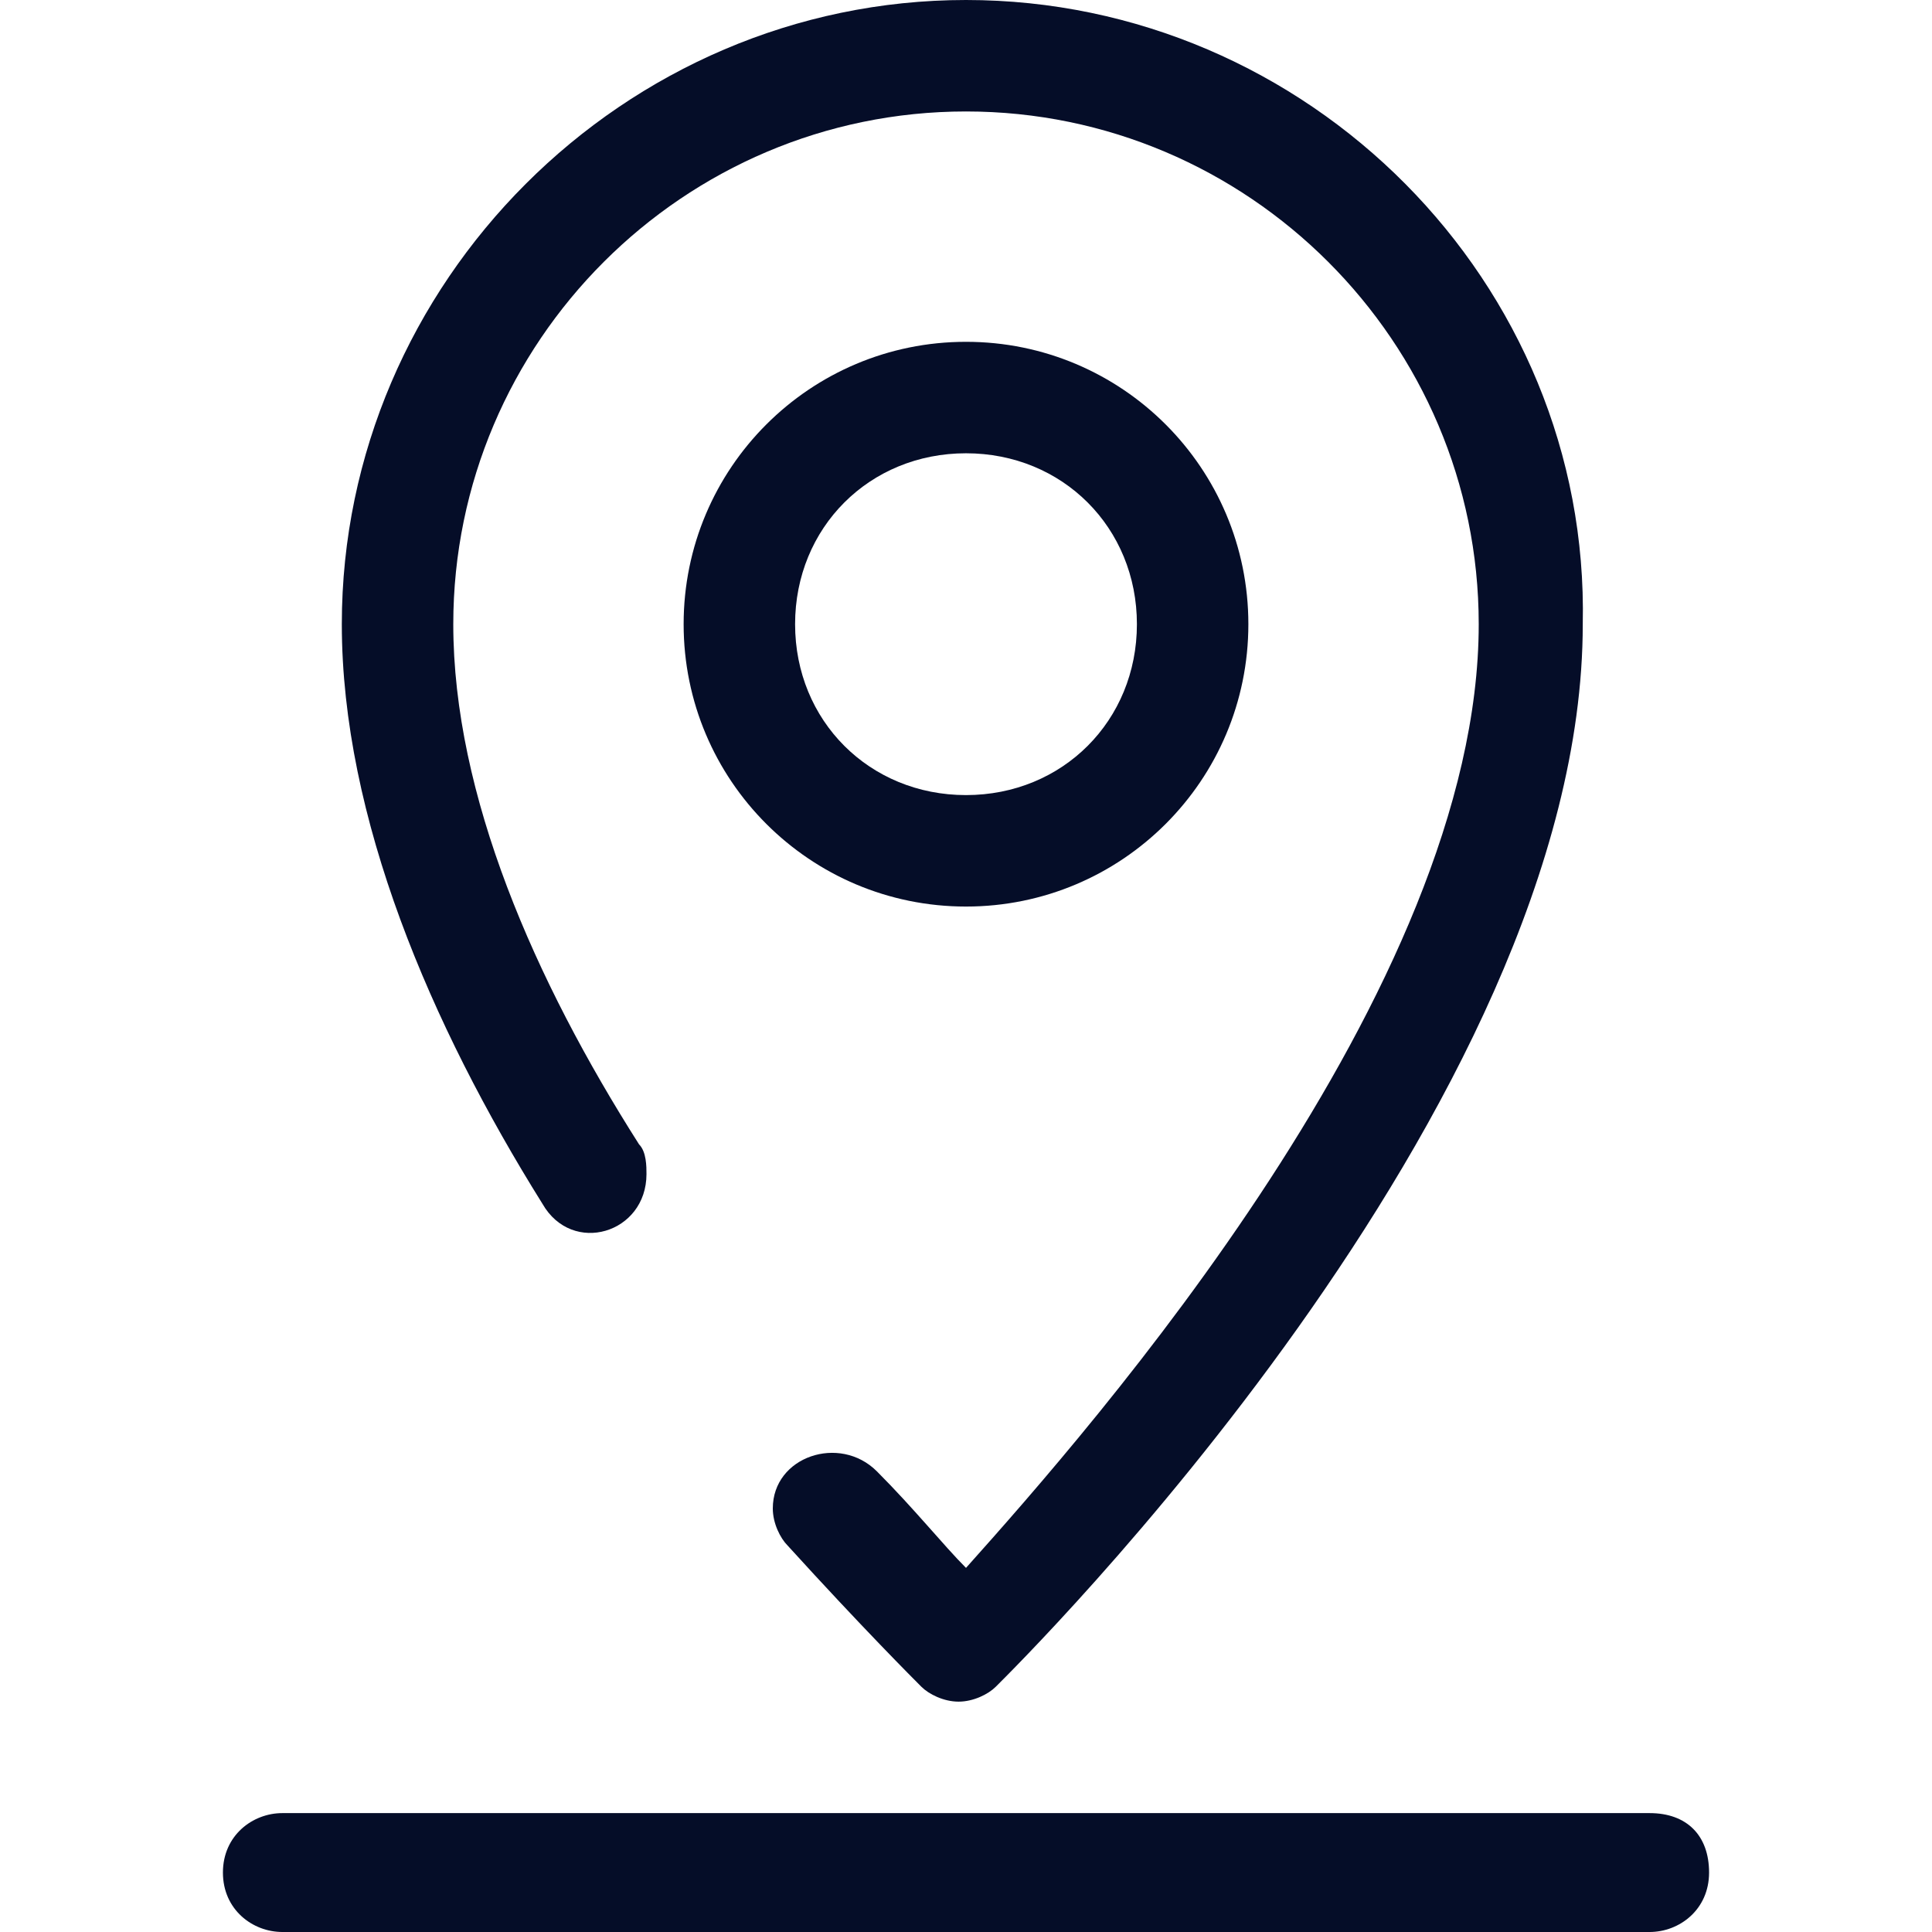 <svg xmlns="http://www.w3.org/2000/svg" xmlns:xlink="http://www.w3.org/1999/xlink" id="Calque_1" x="0px" y="0px" viewBox="0 0 26 26" style="enable-background:new 0 0 26 26;" xml:space="preserve"><style type="text/css">	.st0{fill:#050D28;}</style><path class="st0" d="M3.8,26h18.4c0.4,0,0.8-0.3,0.8-0.8s-0.3-0.8-0.8-0.8H3.8c-0.4,0-0.8,0.3-0.8,0.8S3.4,26,3.8,26z"></path><path class="st0" d="M9.2,8.4c0,2.1,1.7,3.8,3.8,3.8s3.8-1.7,3.8-3.8S15.1,4.6,13,4.6S9.2,6.3,9.2,8.4z M15.3,8.4 c0,1.3-1,2.3-2.3,2.3s-2.3-1-2.3-2.3c0-1.3,1-2.3,2.3-2.3S15.3,7.1,15.3,8.4z"></path><path class="st0" d="M13,0C8.4,0,4.6,3.8,4.6,8.4h0c0,2.6,1.2,5.4,2.7,7.8c0.4,0.7,1.4,0.4,1.4-0.4v0c0-0.1,0-0.3-0.1-0.4 c-1.4-2.2-2.5-4.7-2.5-7c0-3.8,3.1-6.9,6.9-6.9s6.9,3.1,6.9,6.9c0,4.9-5.2,10.8-6.9,12.7c-0.3-0.3-0.7-0.8-1.2-1.3 c-0.5-0.5-1.4-0.2-1.4,0.5v0c0,0.2,0.1,0.4,0.2,0.5c1,1.1,1.7,1.8,1.8,1.9c0.1,0.1,0.3,0.2,0.5,0.2c0.2,0,0.4-0.1,0.5-0.2 c0.3-0.3,7.9-7.8,7.9-14.3C21.4,3.8,17.6,0,13,0z"></path></svg>